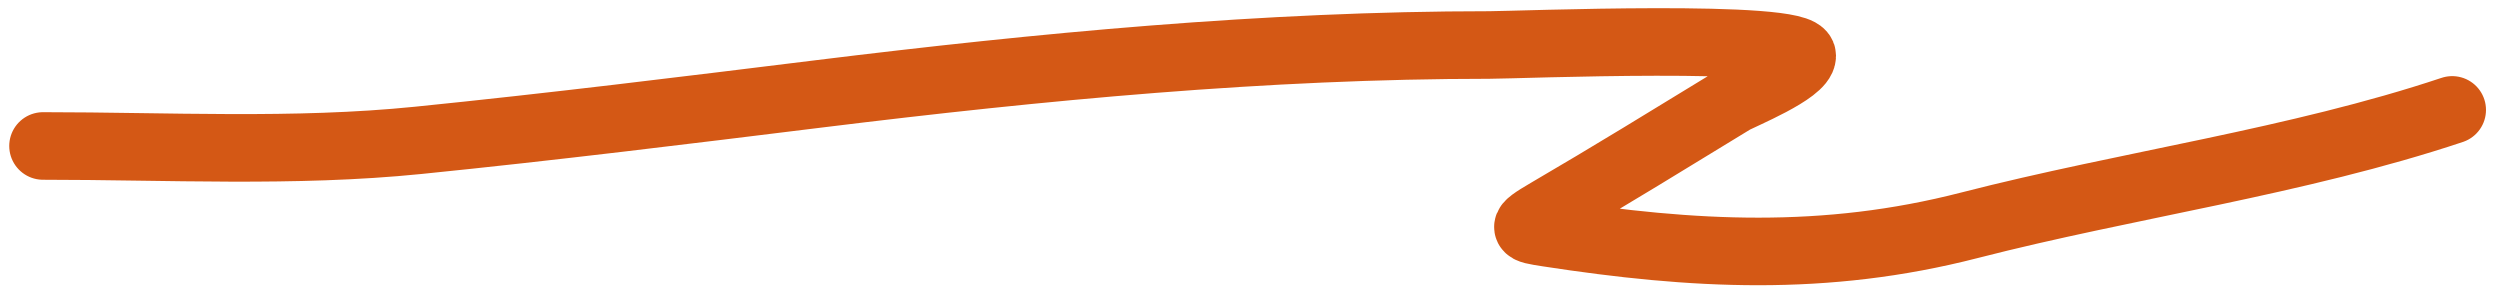 <?xml version="1.0" encoding="UTF-8"?> <svg xmlns="http://www.w3.org/2000/svg" width="111" height="13" viewBox="0 0 111 13" fill="none"><path d="M1.91 6.481C7.44 6.481 13.061 6.789 18.564 6.232C24.506 5.632 30.436 4.898 36.356 4.168C46.187 2.956 56.205 1.998 66.123 1.998C67.333 1.998 80.019 1.479 80.019 2.478C80.019 3.157 77.266 4.262 76.923 4.471C74.196 6.136 71.481 7.807 68.721 9.417C67.467 10.149 67.627 10.174 68.721 10.342C75.168 11.334 81.021 11.655 87.438 10.004C94.492 8.191 101.986 7.178 108.878 4.88" stroke="#D45815" stroke-width="3" stroke-linecap="round"></path></svg> 